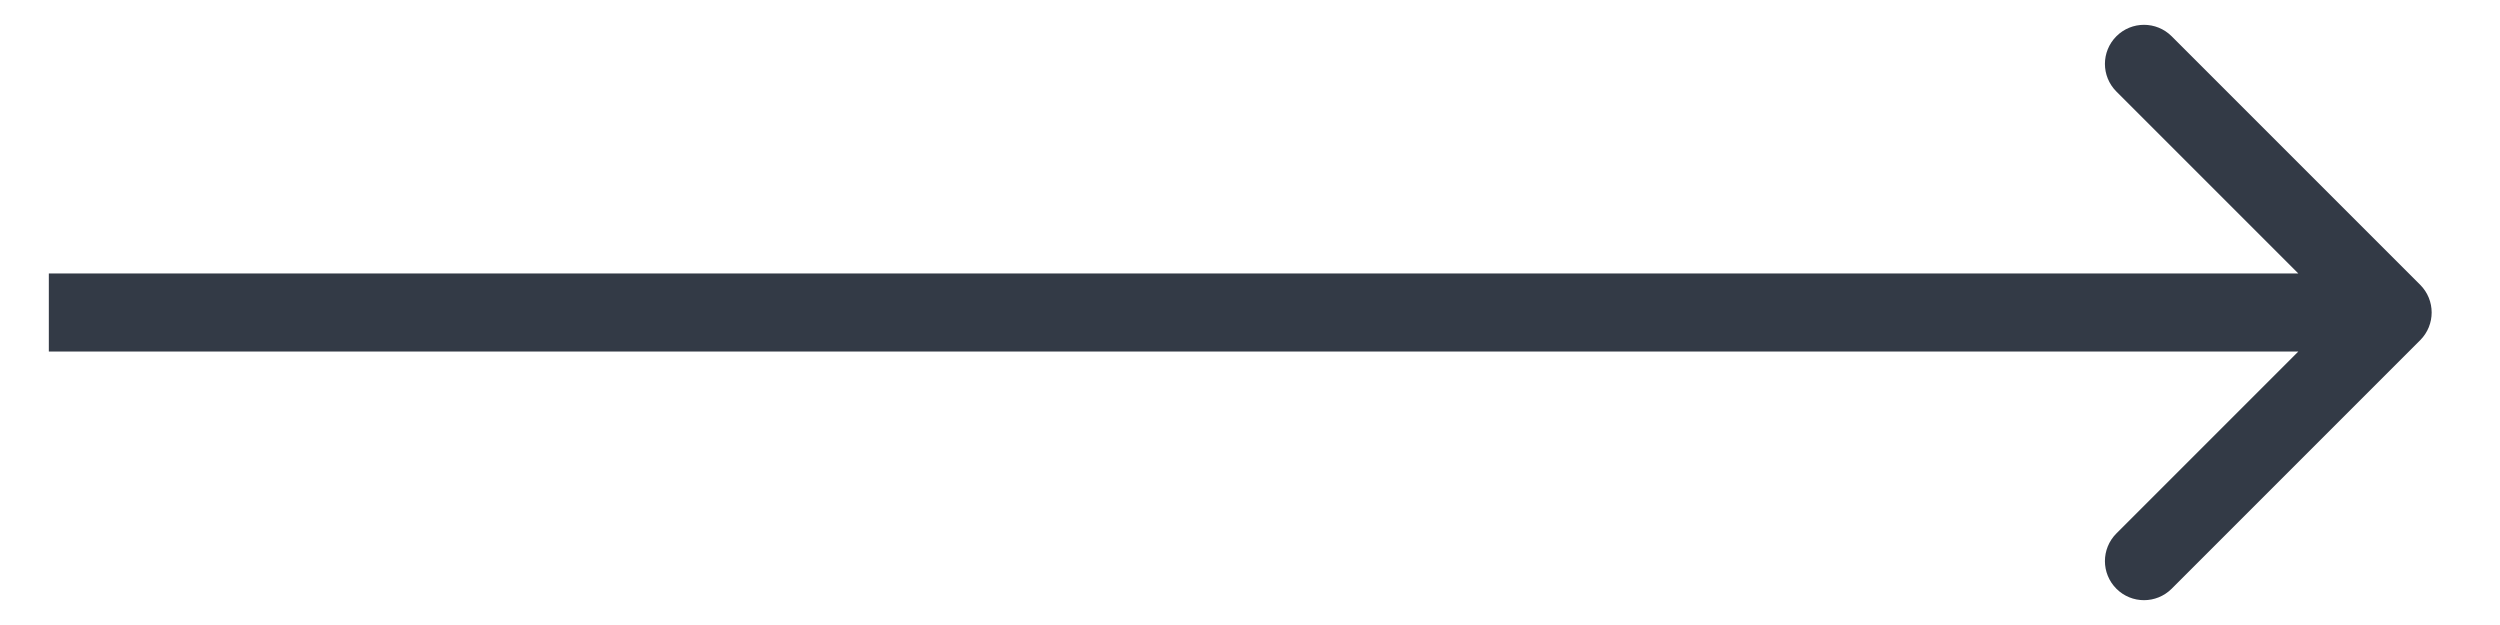 <?xml version="1.0" encoding="UTF-8"?> <svg xmlns="http://www.w3.org/2000/svg" width="32" height="8" viewBox="0 0 32 8" fill="none"><path d="M30.979 4.354C31.174 4.158 31.174 3.842 30.979 3.646L27.797 0.464C27.601 0.269 27.285 0.269 27.09 0.464C26.894 0.66 26.894 0.976 27.09 1.172L29.918 4L27.09 6.828C26.894 7.024 26.894 7.34 27.09 7.536C27.285 7.731 27.601 7.731 27.797 7.536L30.979 4.354ZM0.625 4V4.5H30.625V4V3.5H0.625V4Z" fill="#333A46"></path></svg> 